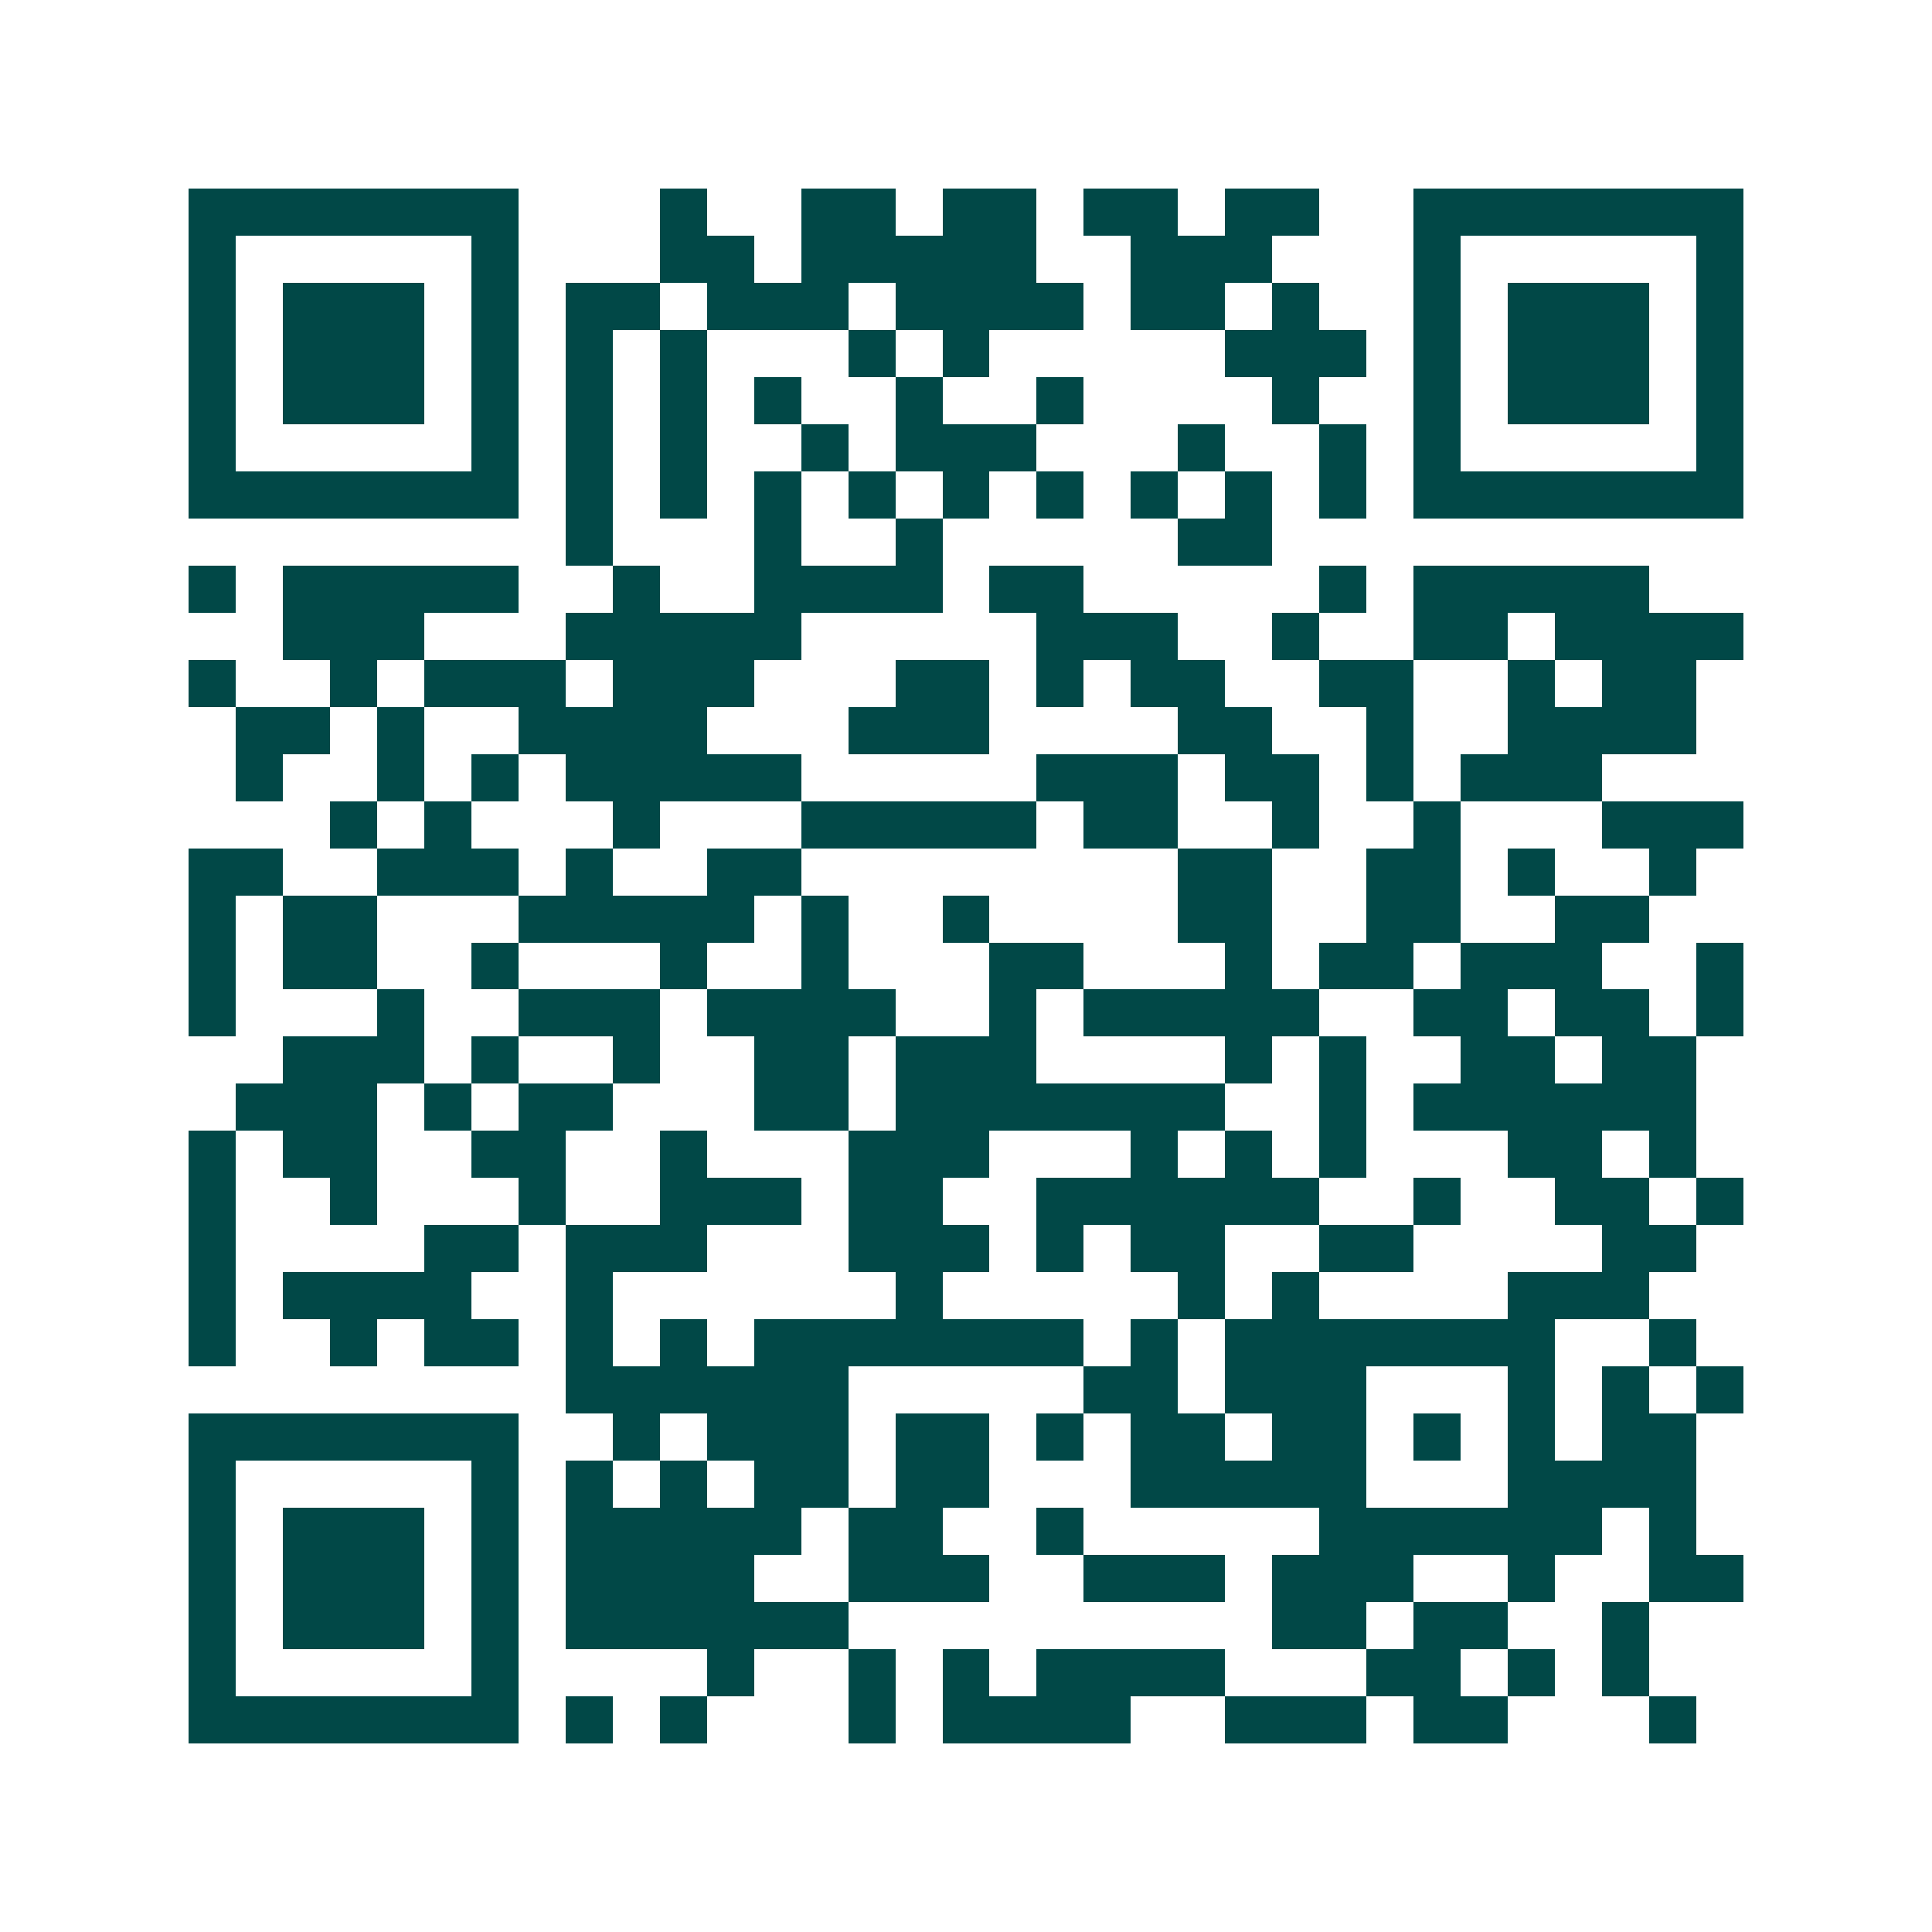 <svg xmlns="http://www.w3.org/2000/svg" width="200" height="200" viewBox="0 0 41 41" shape-rendering="crispEdges"><path fill="#ffffff" d="M0 0h41v41H0z"/><path stroke="#014847" d="M4 4.5h7m3 0h1m2 0h2m1 0h2m1 0h2m1 0h2m2 0h7M4 5.5h1m5 0h1m3 0h2m1 0h5m2 0h3m3 0h1m5 0h1M4 6.5h1m1 0h3m1 0h1m1 0h2m1 0h3m1 0h4m1 0h2m1 0h1m2 0h1m1 0h3m1 0h1M4 7.5h1m1 0h3m1 0h1m1 0h1m1 0h1m3 0h1m1 0h1m5 0h3m1 0h1m1 0h3m1 0h1M4 8.5h1m1 0h3m1 0h1m1 0h1m1 0h1m1 0h1m2 0h1m2 0h1m4 0h1m2 0h1m1 0h3m1 0h1M4 9.5h1m5 0h1m1 0h1m1 0h1m2 0h1m1 0h3m3 0h1m2 0h1m1 0h1m5 0h1M4 10.5h7m1 0h1m1 0h1m1 0h1m1 0h1m1 0h1m1 0h1m1 0h1m1 0h1m1 0h1m1 0h7M12 11.5h1m3 0h1m2 0h1m5 0h2M4 12.5h1m1 0h5m2 0h1m2 0h4m1 0h2m5 0h1m1 0h5M6 13.5h3m3 0h5m5 0h3m2 0h1m2 0h2m1 0h4M4 14.5h1m2 0h1m1 0h3m1 0h3m3 0h2m1 0h1m1 0h2m2 0h2m2 0h1m1 0h2M5 15.5h2m1 0h1m2 0h4m3 0h3m4 0h2m2 0h1m2 0h4M5 16.5h1m2 0h1m1 0h1m1 0h5m5 0h3m1 0h2m1 0h1m1 0h3M7 17.5h1m1 0h1m3 0h1m3 0h5m1 0h2m2 0h1m2 0h1m3 0h3M4 18.5h2m2 0h3m1 0h1m2 0h2m8 0h2m2 0h2m1 0h1m2 0h1M4 19.5h1m1 0h2m3 0h5m1 0h1m2 0h1m4 0h2m2 0h2m2 0h2M4 20.5h1m1 0h2m2 0h1m3 0h1m2 0h1m3 0h2m3 0h1m1 0h2m1 0h3m2 0h1M4 21.5h1m3 0h1m2 0h3m1 0h4m2 0h1m1 0h5m2 0h2m1 0h2m1 0h1M6 22.5h3m1 0h1m2 0h1m2 0h2m1 0h3m4 0h1m1 0h1m2 0h2m1 0h2M5 23.5h3m1 0h1m1 0h2m3 0h2m1 0h7m2 0h1m1 0h6M4 24.5h1m1 0h2m2 0h2m2 0h1m3 0h3m3 0h1m1 0h1m1 0h1m3 0h2m1 0h1M4 25.5h1m2 0h1m3 0h1m2 0h3m1 0h2m2 0h6m2 0h1m2 0h2m1 0h1M4 26.5h1m4 0h2m1 0h3m3 0h3m1 0h1m1 0h2m2 0h2m4 0h2M4 27.5h1m1 0h4m2 0h1m6 0h1m5 0h1m1 0h1m4 0h3M4 28.5h1m2 0h1m1 0h2m1 0h1m1 0h1m1 0h7m1 0h1m1 0h7m2 0h1M12 29.5h6m5 0h2m1 0h3m3 0h1m1 0h1m1 0h1M4 30.5h7m2 0h1m1 0h3m1 0h2m1 0h1m1 0h2m1 0h2m1 0h1m1 0h1m1 0h2M4 31.5h1m5 0h1m1 0h1m1 0h1m1 0h2m1 0h2m3 0h5m3 0h4M4 32.5h1m1 0h3m1 0h1m1 0h5m1 0h2m2 0h1m5 0h6m1 0h1M4 33.5h1m1 0h3m1 0h1m1 0h4m2 0h3m2 0h3m1 0h3m2 0h1m2 0h2M4 34.5h1m1 0h3m1 0h1m1 0h6m9 0h2m1 0h2m2 0h1M4 35.5h1m5 0h1m4 0h1m2 0h1m1 0h1m1 0h4m3 0h2m1 0h1m1 0h1M4 36.5h7m1 0h1m1 0h1m3 0h1m1 0h4m2 0h3m1 0h2m3 0h1"/></svg>
